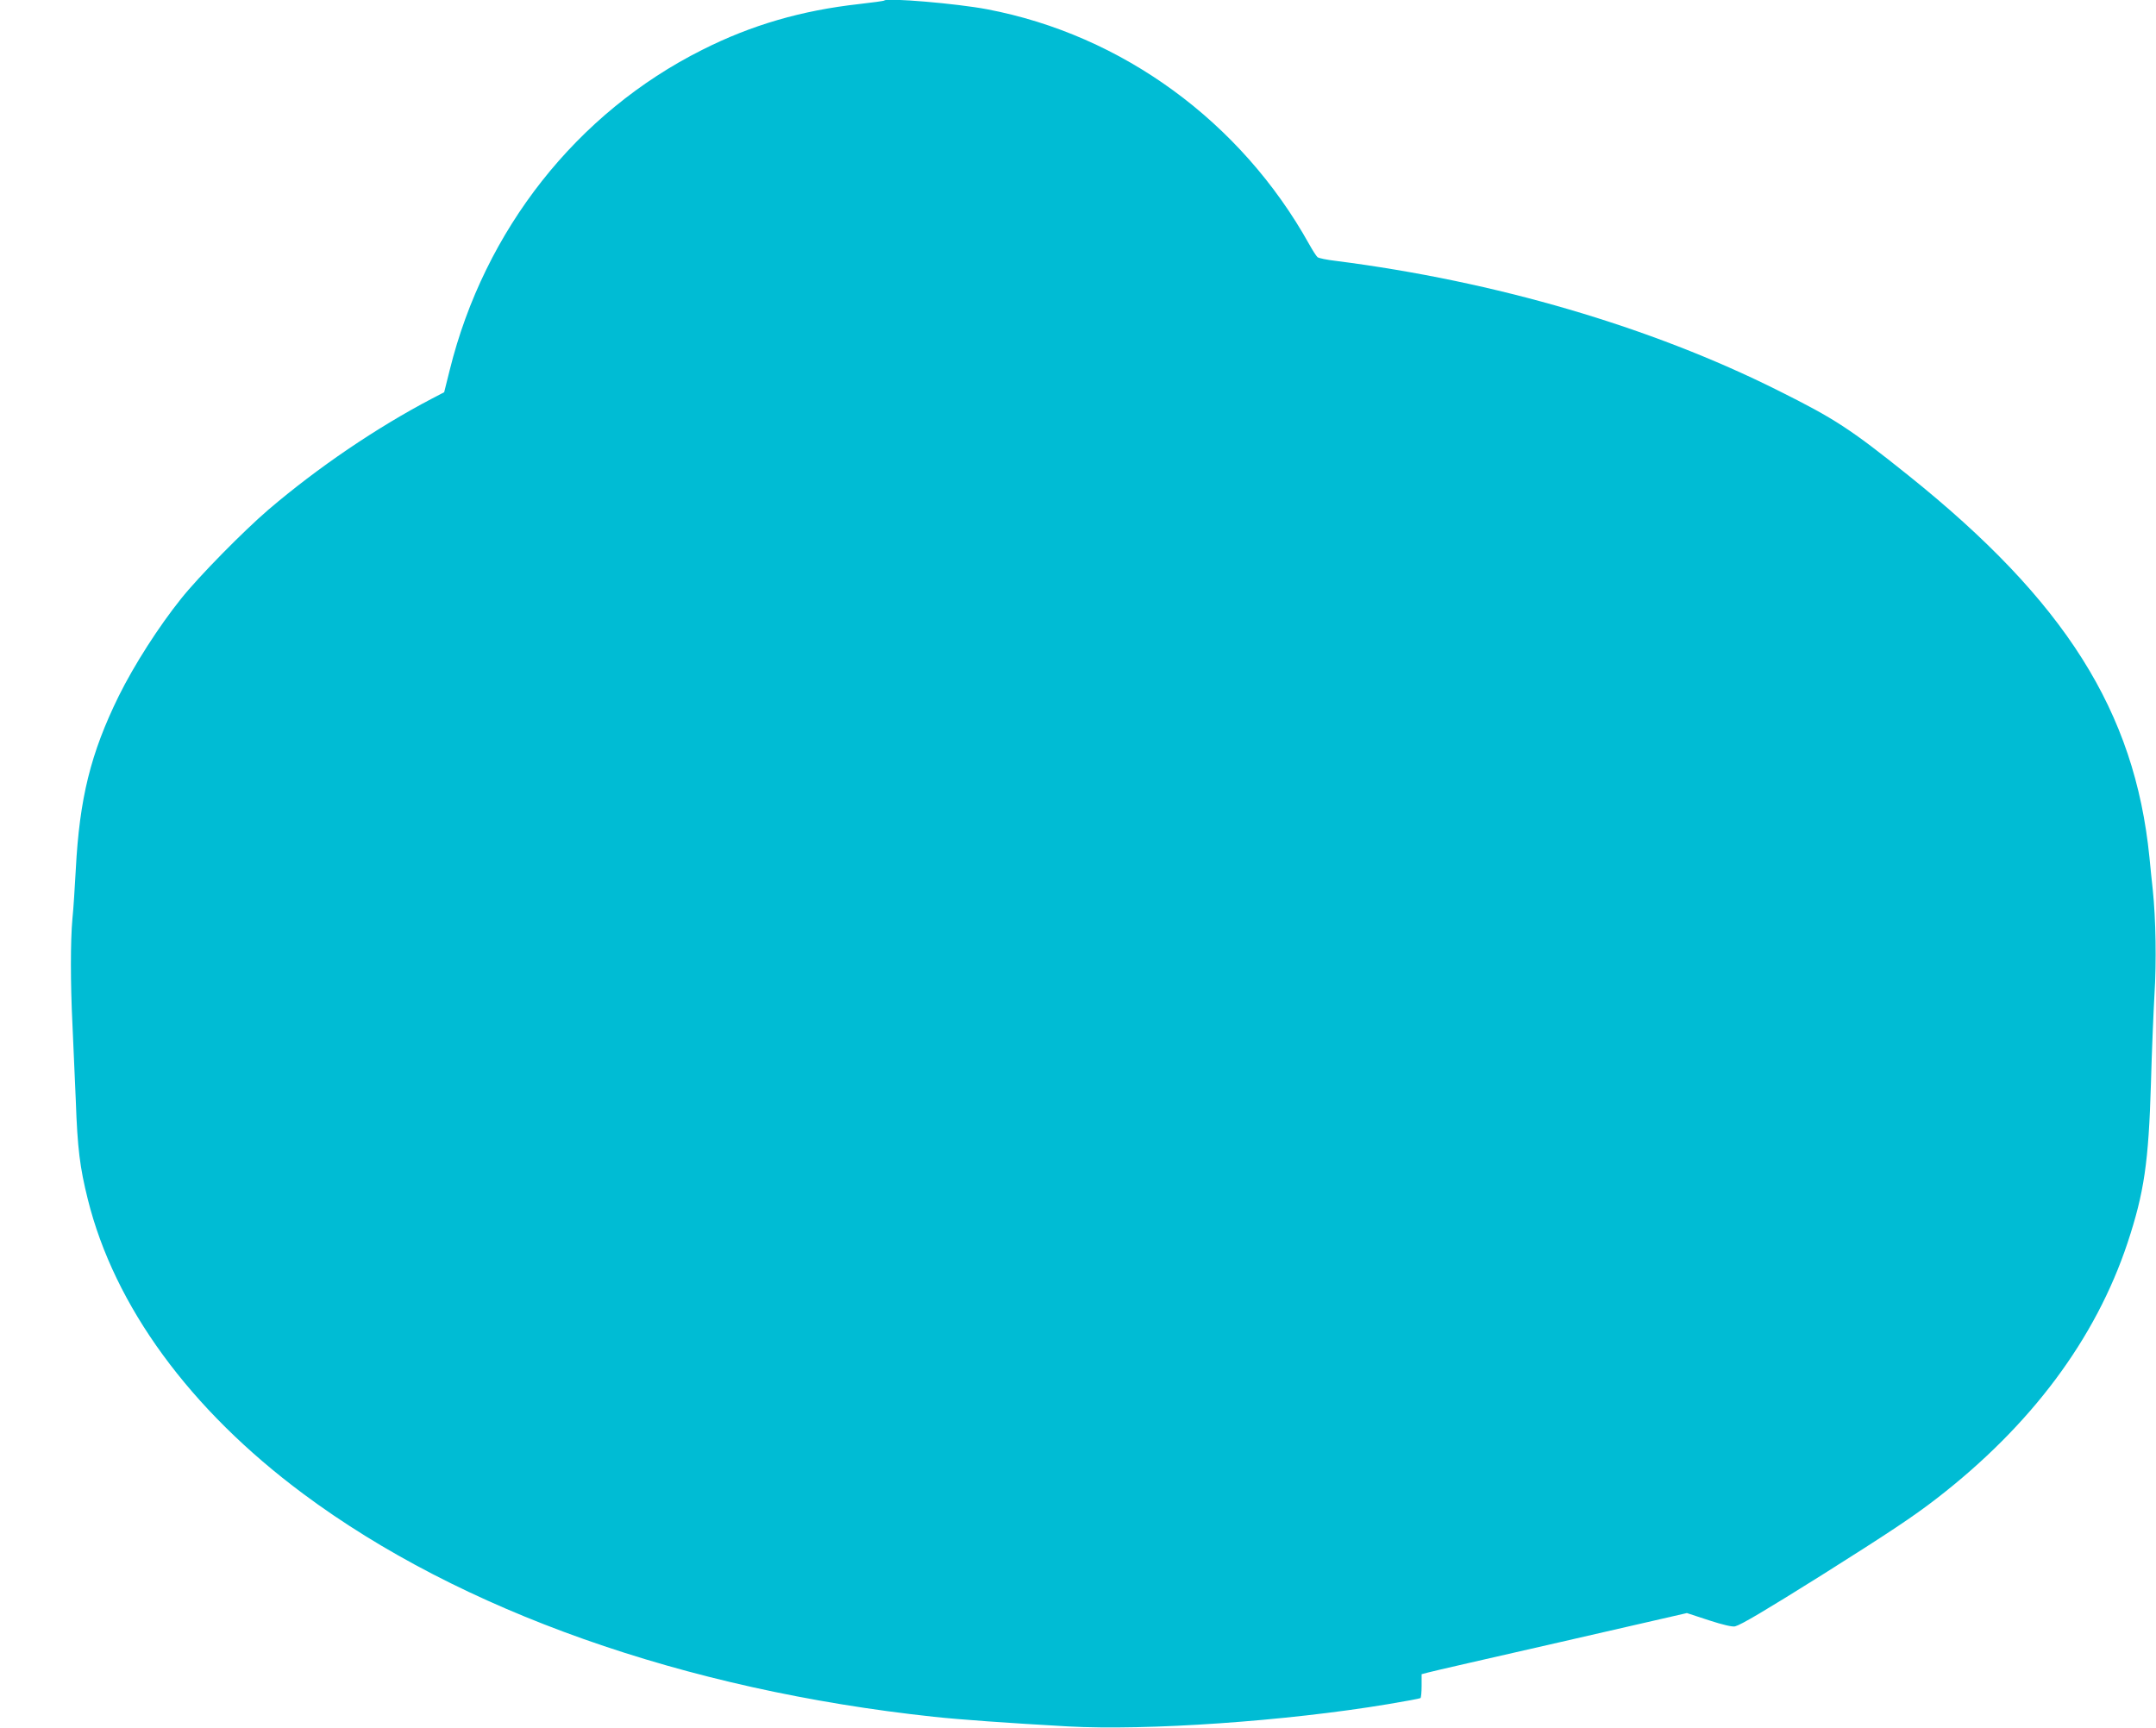 <?xml version="1.0" standalone="no"?>
<!DOCTYPE svg PUBLIC "-//W3C//DTD SVG 20010904//EN"
 "http://www.w3.org/TR/2001/REC-SVG-20010904/DTD/svg10.dtd">
<svg version="1.0" xmlns="http://www.w3.org/2000/svg"
 width="1280pt" height="1026pt" viewBox="0 0 1280 1026"
 preserveAspectRatio="xMidYMid meet">
<g transform="translate(0,1026) scale(0.1,-0.1)"
fill="#00bcd4" stroke="none">
<path d="M5250 10257 c-3 -3 -70 -12 -149 -21 -341 -38 -639 -124 -932 -272
-744 -373 -1293 -1069 -1499 -1901 l-33 -132 -71 -37 c-332 -174 -679 -410
-972 -660 -148 -127 -413 -396 -519 -529 -133 -166 -279 -394 -370 -578 -167
-340 -233 -608 -255 -1029 -6 -106 -14 -238 -20 -293 -12 -131 -12 -383 0
-625 5 -107 14 -312 20 -455 10 -285 24 -396 71 -585 158 -636 606 -1249 1278
-1749 934 -696 2264 -1166 3746 -1325 148 -16 437 -37 795 -57 471 -26 1295
31 1900 132 102 17 188 33 193 36 4 2 7 35 7 73 l0 69 38 10 c20 6 375 87 787
181 l750 172 131 -43 c83 -27 139 -40 155 -36 37 10 174 91 514 304 398 251
543 347 685 457 559 433 941 945 1131 1516 99 299 125 479 139 947 5 186 15
424 21 529 12 192 8 449 -10 619 -5 50 -15 137 -20 195 -87 866 -500 1521
-1431 2267 -347 278 -438 337 -775 505 -755 378 -1677 648 -2625 769 -52 6
-101 16 -108 22 -7 6 -29 40 -49 76 -405 728 -1111 1244 -1913 1396 -178 34
-593 69 -610 52z"/>
</g>
</svg>
